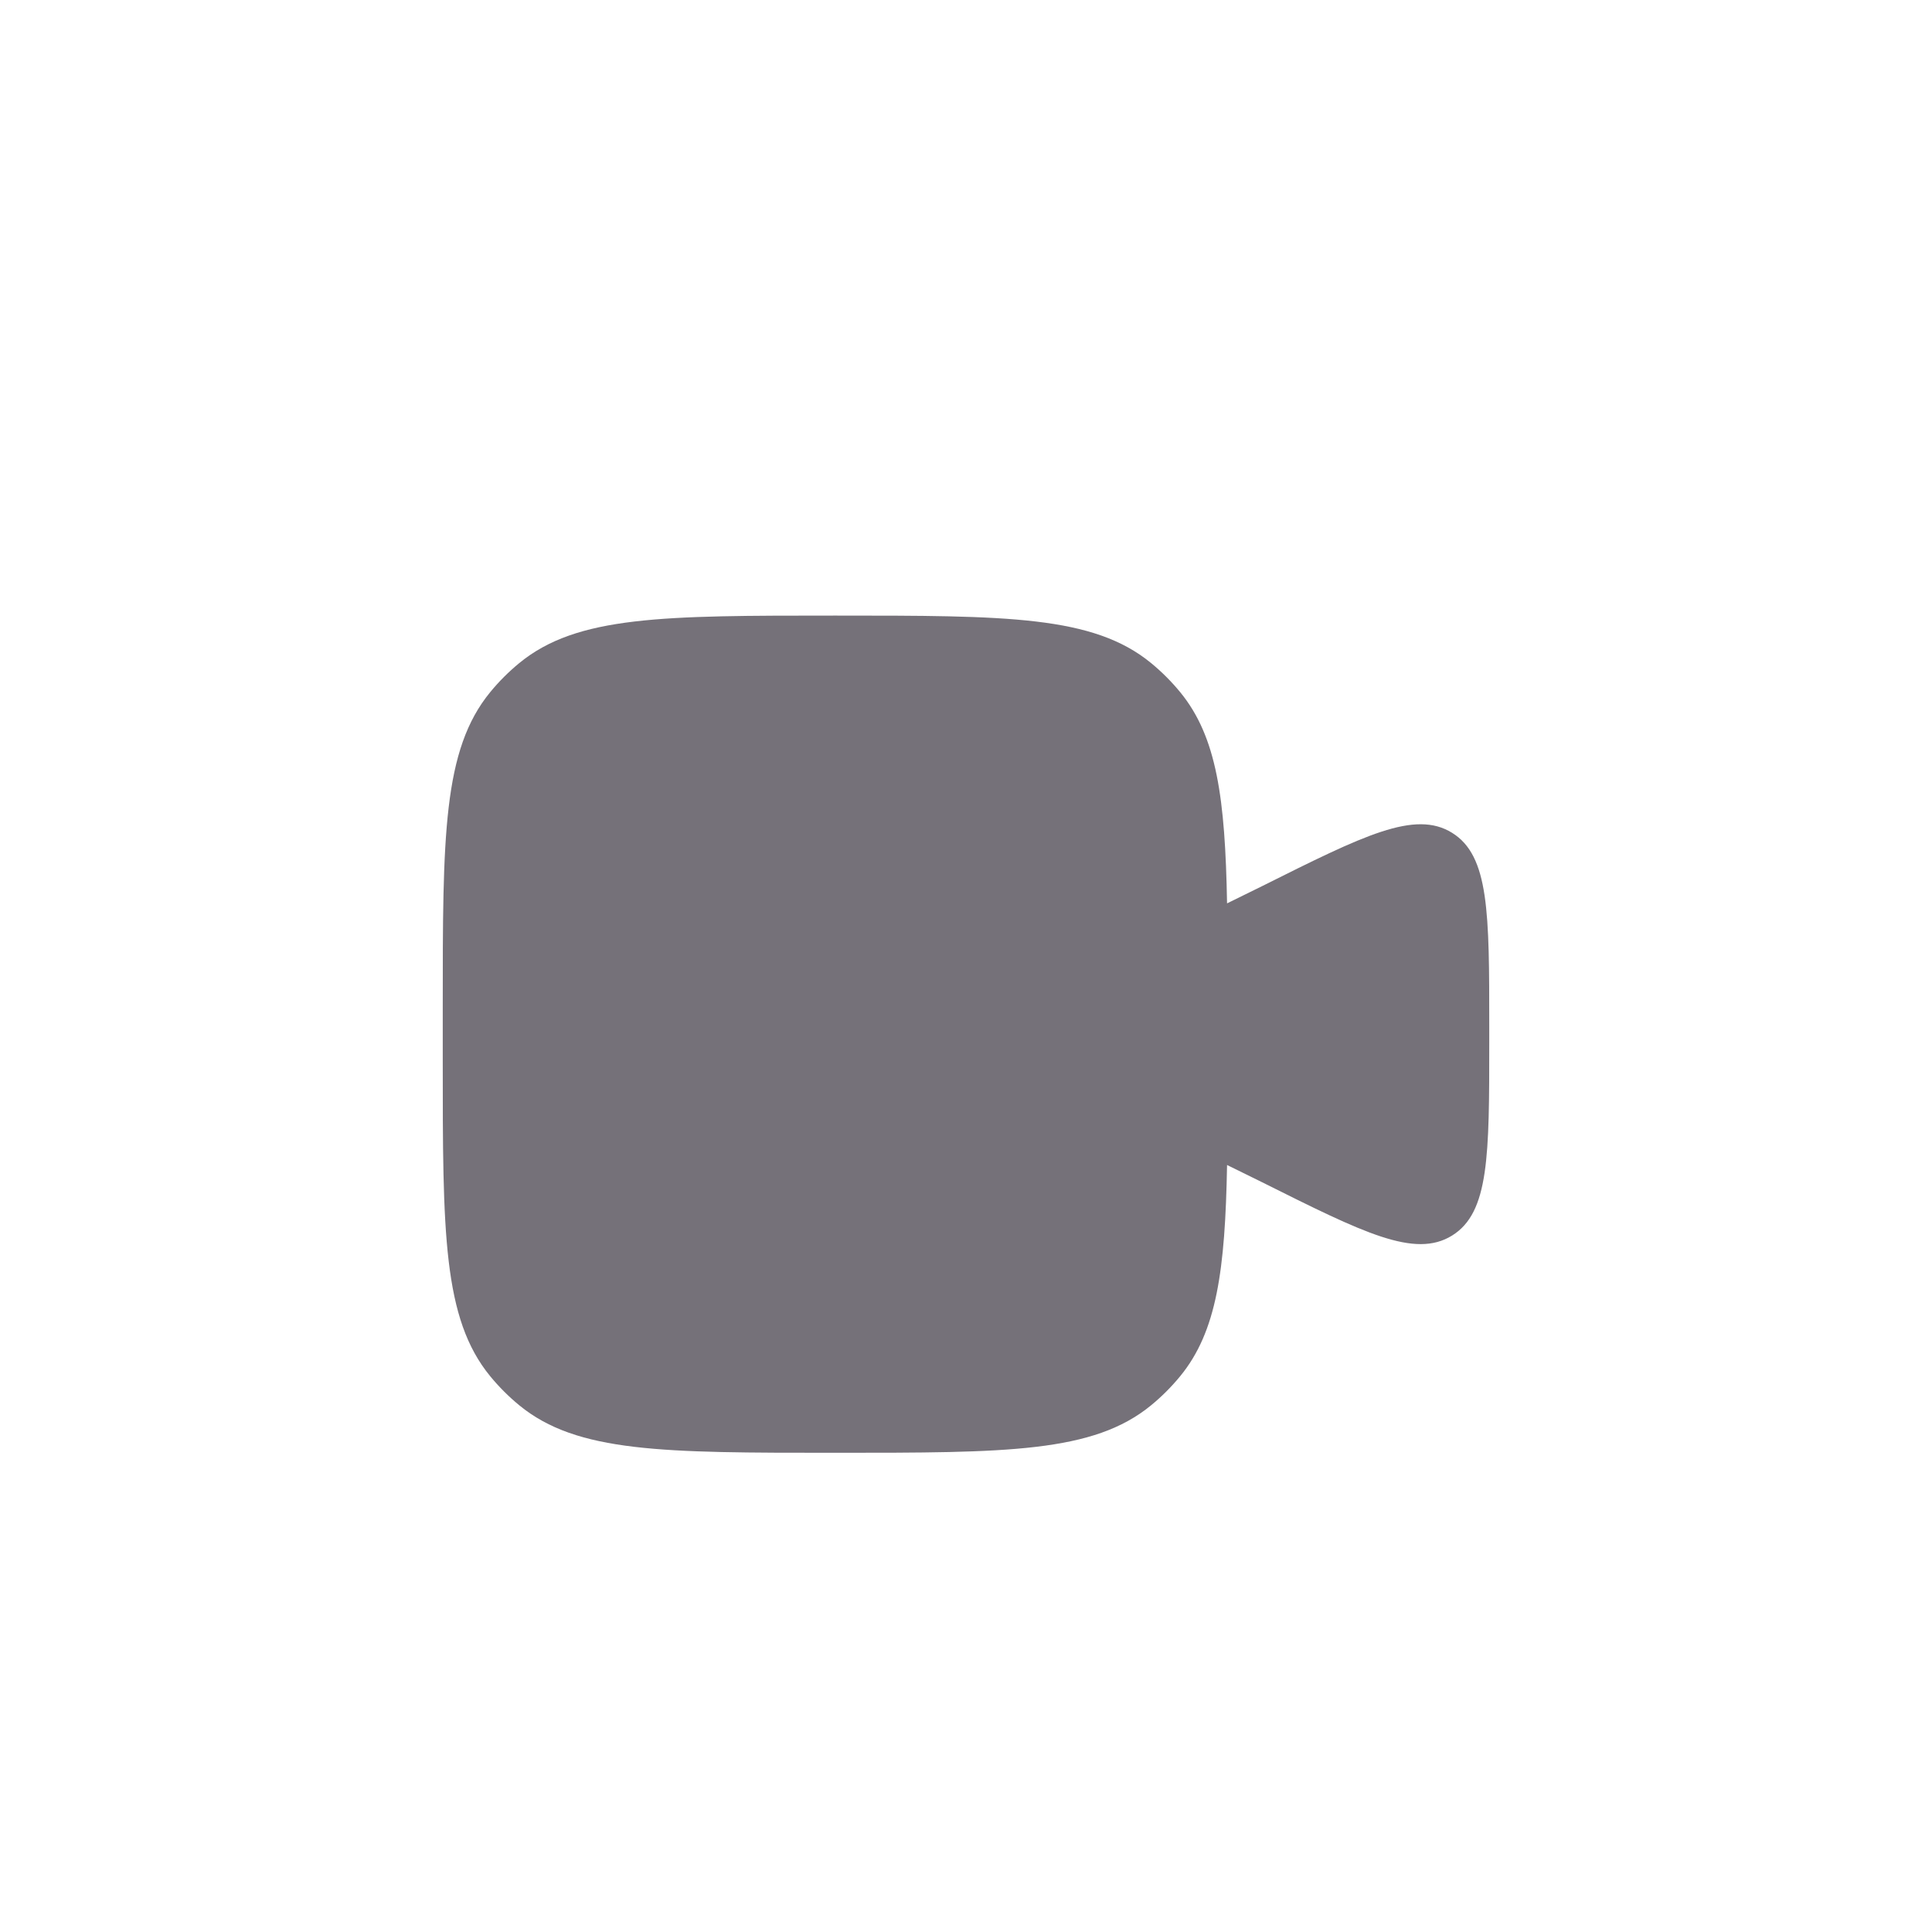<?xml version="1.0" encoding="UTF-8"?> <svg xmlns="http://www.w3.org/2000/svg" width="48" height="48" viewBox="0 0 48 48" fill="none"><g filter="url(#filter0_d_4142_3941)"><path d="M11 23.75V25.05C11 29.324 11 31.461 12.18 32.899C12.396 33.162 12.638 33.404 12.901 33.62C14.339 34.8 16.476 34.8 20.75 34.8C25.024 34.8 27.161 34.8 28.599 33.62C28.862 33.404 29.104 33.162 29.32 32.899C30.232 31.788 30.439 30.259 30.486 27.65L31.356 28.078C33.886 29.343 35.15 29.975 36.075 29.404C37 28.832 37 27.418 37 24.59V24.21C37 21.382 37 19.968 36.075 19.396C35.15 18.825 33.886 19.457 31.356 20.722L30.486 21.15C30.439 18.541 30.232 17.012 29.32 15.901C29.104 15.638 28.862 15.396 28.599 15.18C27.161 14 25.024 14 20.75 14C16.476 14 14.339 14 12.901 15.18C12.638 15.396 12.396 15.638 12.18 15.901C11 17.339 11 19.476 11 23.75Z" fill="#757179"></path></g><defs><filter id="filter0_d_4142_3941" x="8.412" y="12.706" width="31.177" height="25.977" filterUnits="userSpaceOnUse" color-interpolation-filters="sRGB"><feFlood flood-opacity="0" result="BackgroundImageFix"></feFlood><feColorMatrix in="SourceAlpha" type="matrix" values="0 0 0 0 0 0 0 0 0 0 0 0 0 0 0 0 0 0 127 0" result="hardAlpha"></feColorMatrix><feOffset dy="1.294"></feOffset><feGaussianBlur stdDeviation="1.294"></feGaussianBlur><feComposite in2="hardAlpha" operator="out"></feComposite><feColorMatrix type="matrix" values="0 0 0 0 0 0 0 0 0 0 0 0 0 0 0 0 0 0 0.1 0"></feColorMatrix><feBlend mode="normal" in2="BackgroundImageFix" result="effect1_dropShadow_4142_3941"></feBlend><feBlend mode="normal" in="SourceGraphic" in2="effect1_dropShadow_4142_3941" result="shape"></feBlend></filter></defs></svg> 